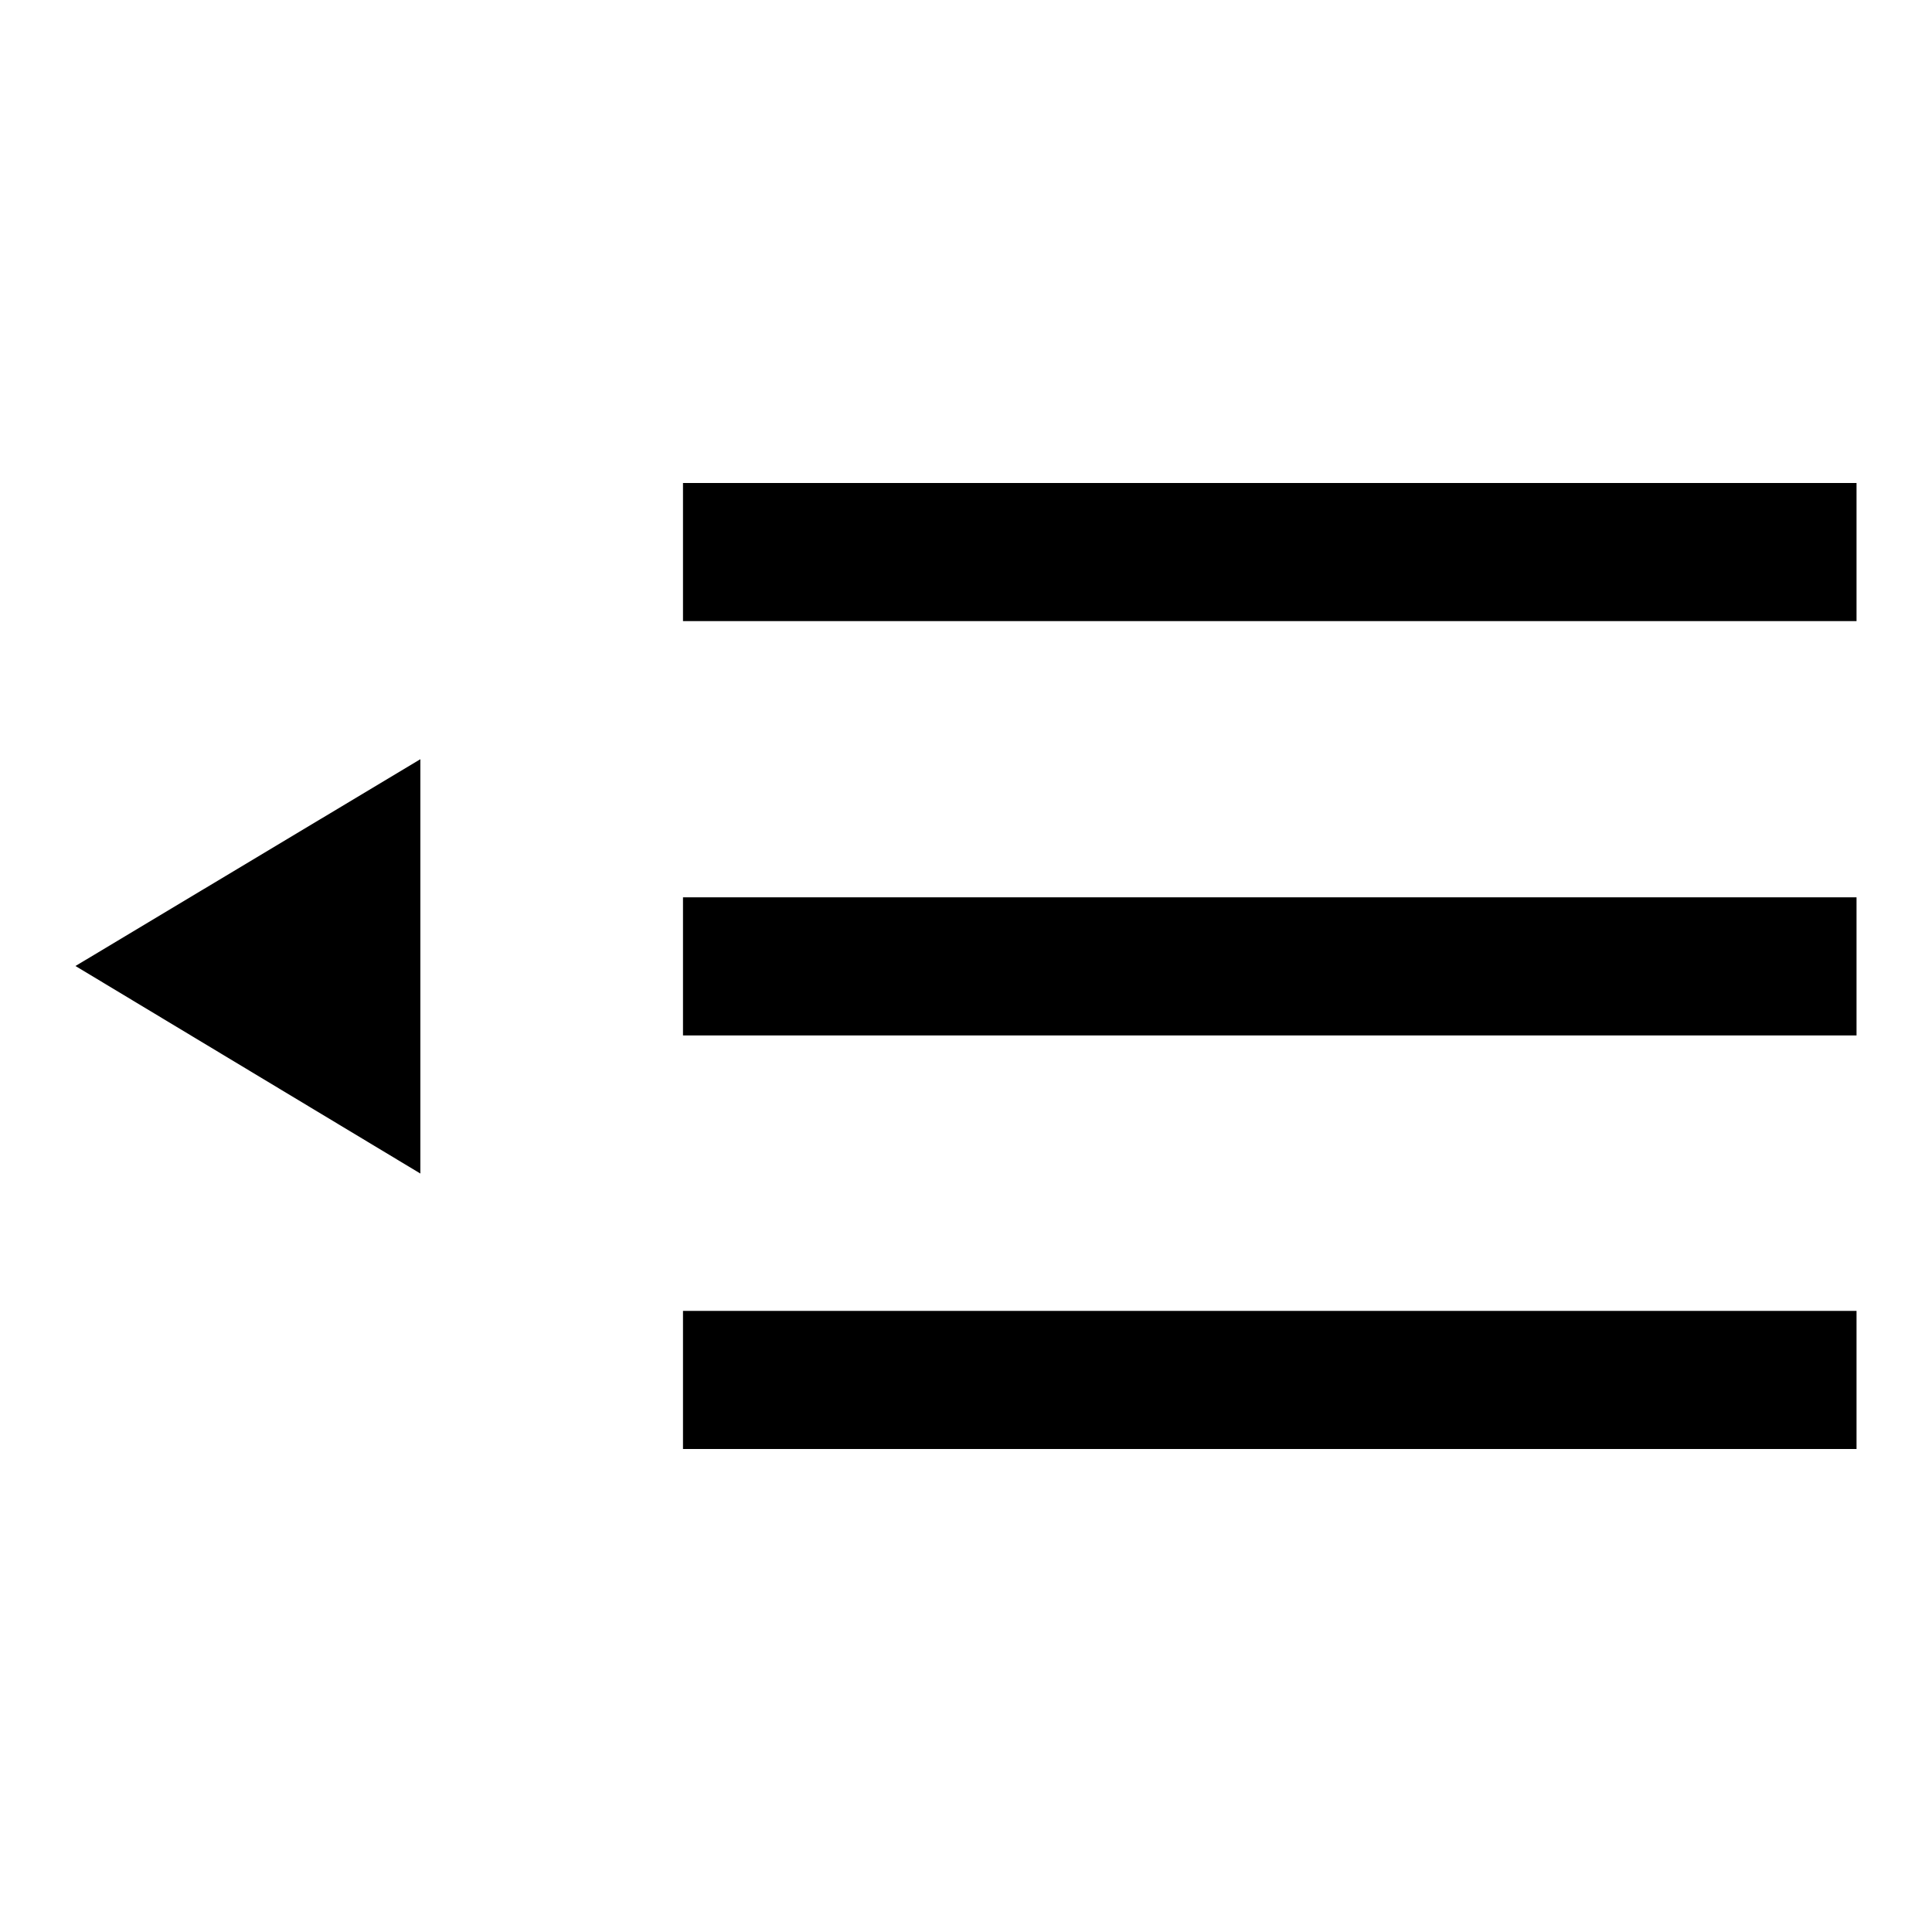 <?xml version="1.0" encoding="utf-8"?>
<!-- Svg Vector Icons : http://www.onlinewebfonts.com/icon -->
<!DOCTYPE svg PUBLIC "-//W3C//DTD SVG 1.1//EN" "http://www.w3.org/Graphics/SVG/1.1/DTD/svg11.dtd">
<svg version="1.1" xmlns="http://www.w3.org/2000/svg" xmlns:xlink="http://www.w3.org/1999/xlink" x="0px" y="0px" viewBox="0 0 256 256" enable-background="new 0 0 256 256" xml:space="preserve">
<g><g><path fill="#000000" d="M90.5,192H246v-18.3H90.5V192z M90.5,137.2H246v-18.3H90.5V137.2z M90.5,64v18.3H246V64H90.5z"/><path fill="#000000" d="M55.7,100.6v54.9L10,128L55.7,100.6z"/></g></g>
</svg>
